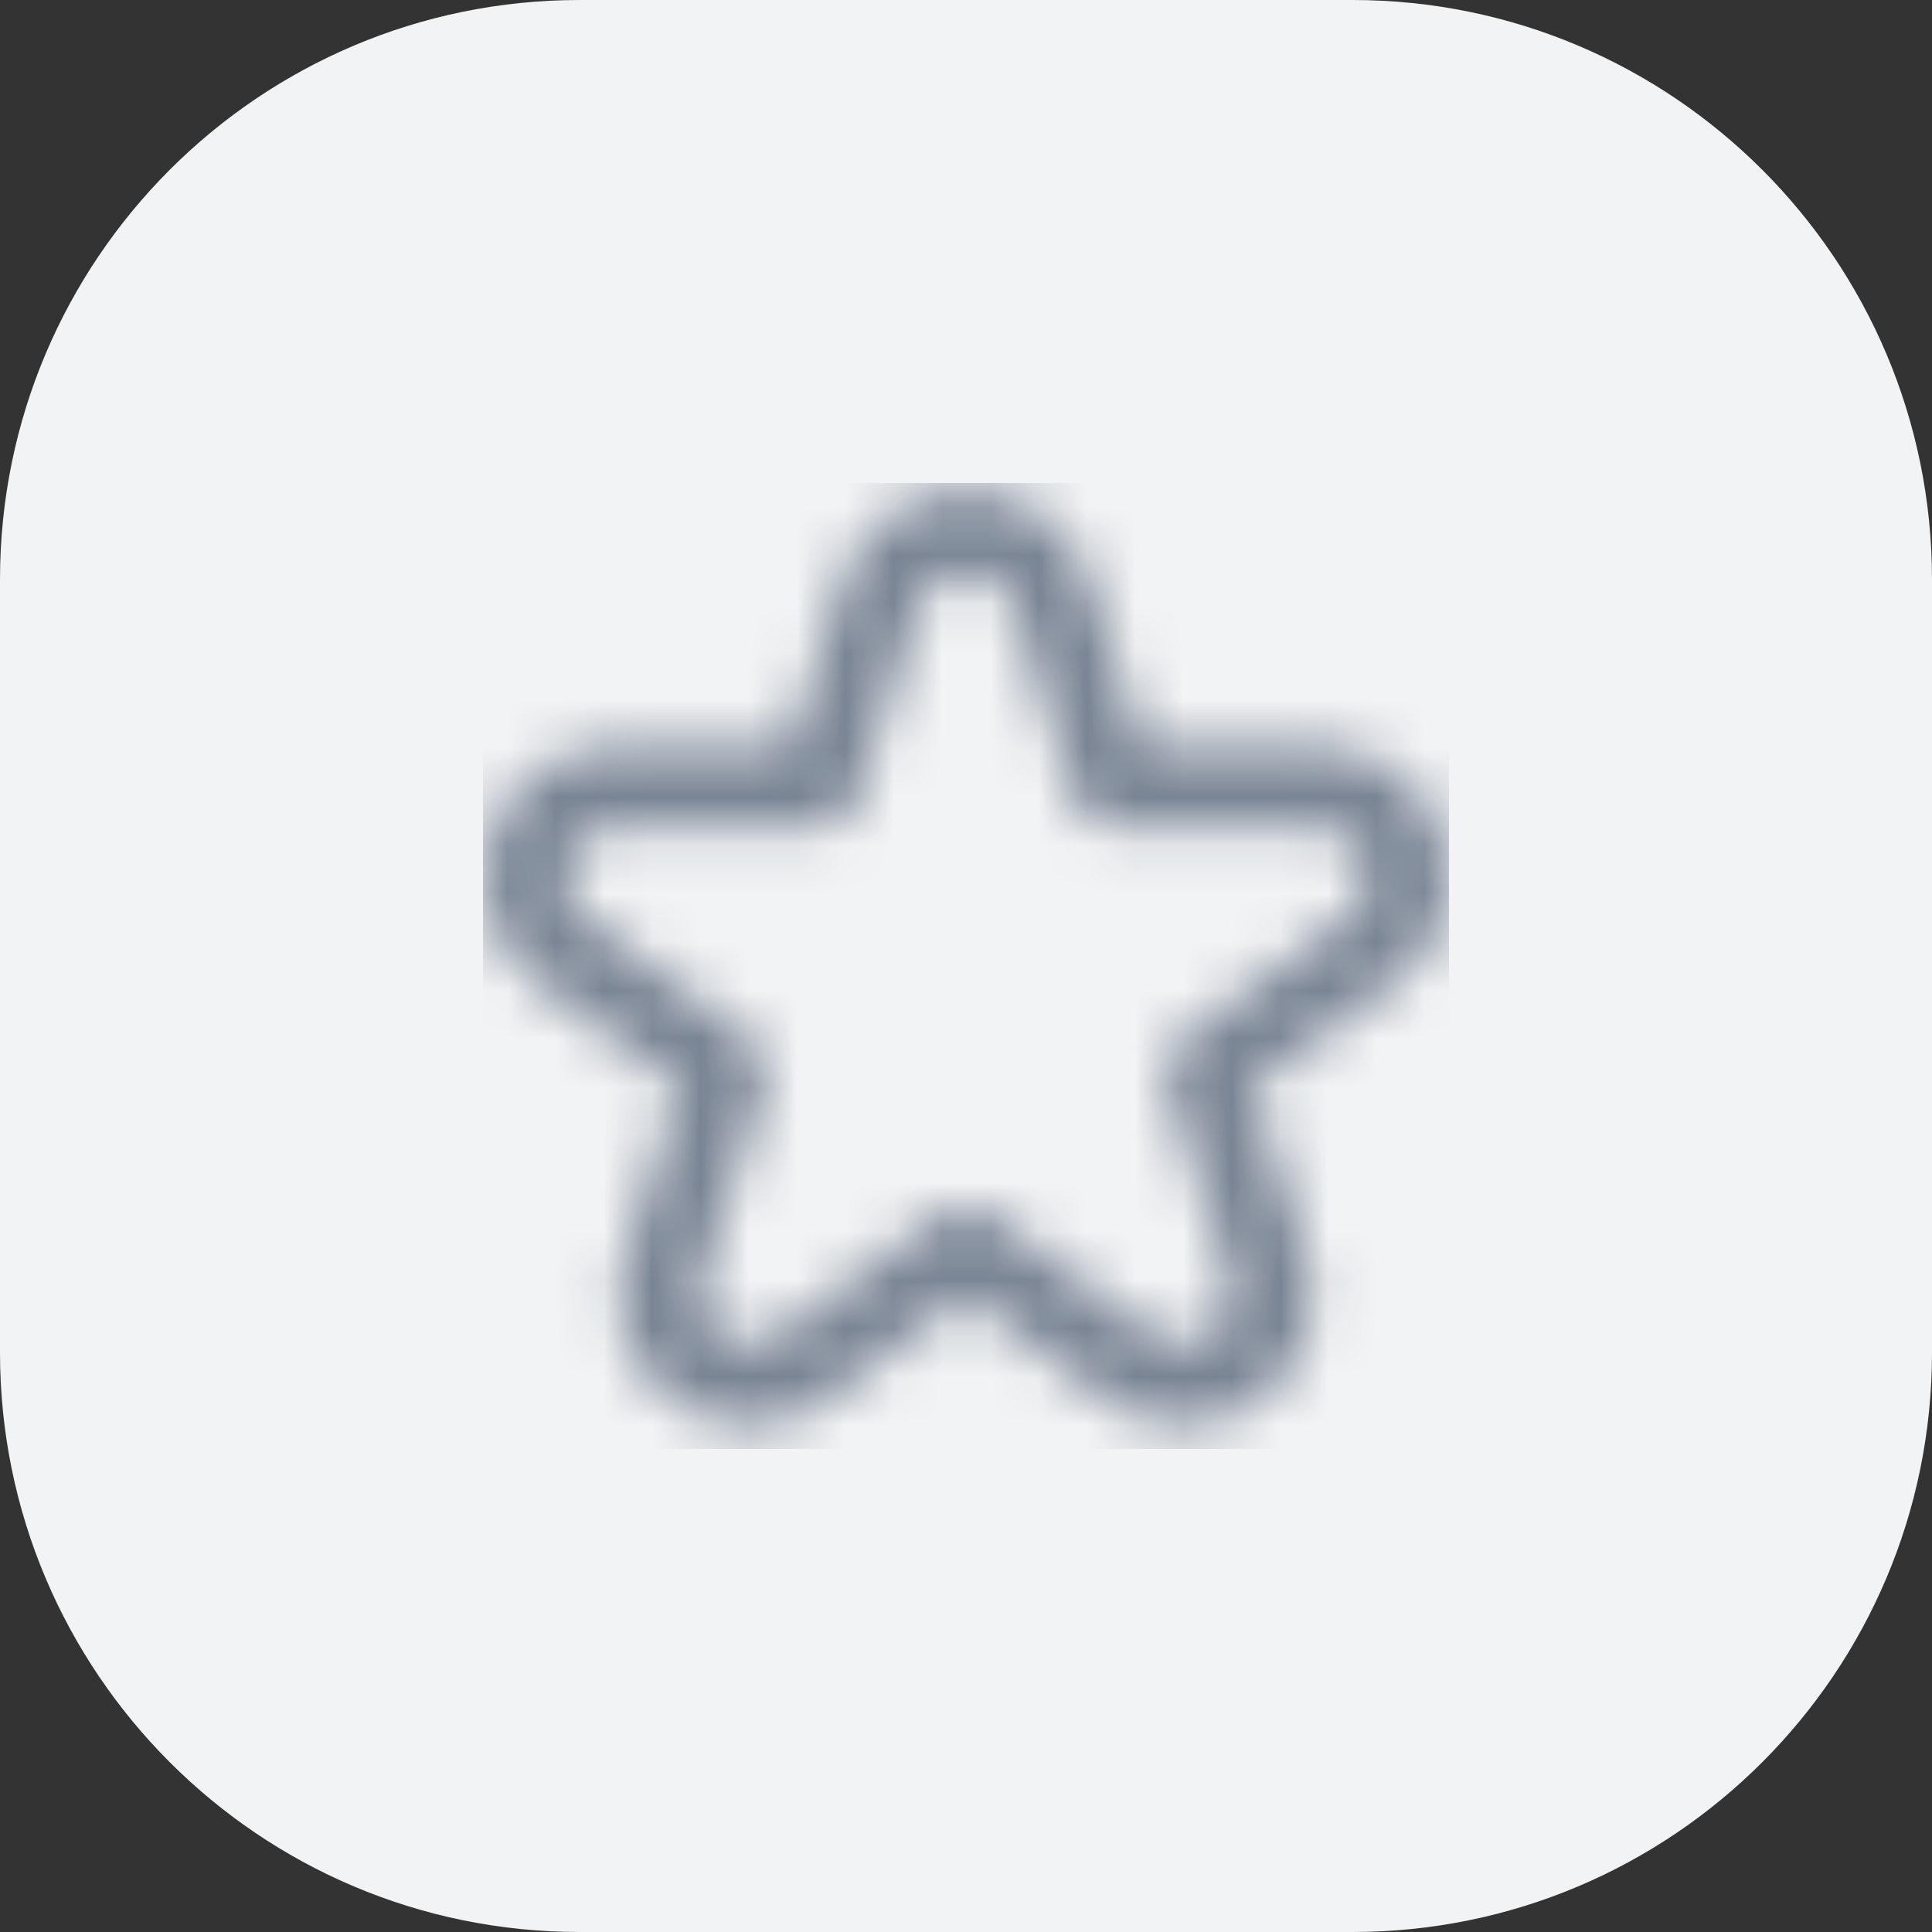 <?xml version="1.0" encoding="UTF-8"?> <svg xmlns="http://www.w3.org/2000/svg" width="40" height="40" viewBox="0 0 40 40" fill="none"><rect x="0" y="0" width="40" height="40" fill="#333333" stroke="none"/><path d="M0 12C0 5.373 5.373 0 12 0H28C34.627 0 40 5.373 40 12V28C40 34.627 34.627 40 28 40H12C5.373 40 0 34.627 0 28V12Z" fill="#F1F3F4"></path><g clip-path="url(#clip0_538_138869)"><mask id="mask0_538_138869" style="mask-type:alpha" maskUnits="userSpaceOnUse" x="10" y="10" width="20" height="20"><g clip-path="url(#clip1_538_138869)"><path d="M29.864 17.329C29.694 16.786 29.353 16.313 28.893 15.979C28.432 15.645 27.877 15.468 27.308 15.474H23.667L22.561 12.027C22.388 11.485 22.046 11.011 21.586 10.675C21.125 10.34 20.57 10.159 20.001 10.159C19.431 10.159 18.876 10.34 18.416 10.675C17.955 11.011 17.614 11.485 17.44 12.027L16.334 15.474H12.693C12.126 15.475 11.574 15.654 11.116 15.988C10.657 16.321 10.316 16.791 10.14 17.33C9.964 17.869 9.964 18.45 10.138 18.989C10.312 19.529 10.652 19.999 11.11 20.334L14.073 22.5L12.947 25.989C12.764 26.531 12.762 27.116 12.94 27.659C13.118 28.201 13.466 28.672 13.933 29C14.392 29.339 14.948 29.521 15.519 29.518C16.09 29.515 16.644 29.328 17.1 28.985L20.001 26.849L22.902 28.982C23.36 29.319 23.914 29.502 24.483 29.505C25.051 29.508 25.607 29.33 26.068 28.997C26.529 28.665 26.874 28.195 27.051 27.654C27.228 27.114 27.23 26.531 27.055 25.989L25.928 22.5L28.895 20.334C29.358 20.003 29.702 19.533 29.876 18.991C30.051 18.45 30.047 17.867 29.864 17.329ZM27.912 18.988L24.458 21.512C24.316 21.616 24.211 21.761 24.157 21.928C24.102 22.095 24.102 22.275 24.157 22.442L25.469 26.5C25.535 26.706 25.535 26.928 25.467 27.133C25.4 27.339 25.269 27.518 25.093 27.644C24.918 27.77 24.707 27.838 24.491 27.837C24.274 27.836 24.064 27.766 23.89 27.638L20.494 25.138C20.351 25.033 20.178 24.976 20.001 24.976C19.823 24.976 19.65 25.033 19.507 25.138L16.111 27.638C15.937 27.768 15.726 27.839 15.509 27.841C15.292 27.843 15.08 27.776 14.903 27.649C14.727 27.522 14.595 27.342 14.528 27.136C14.46 26.929 14.461 26.707 14.528 26.5L15.845 22.442C15.899 22.275 15.899 22.095 15.845 21.928C15.79 21.761 15.685 21.616 15.543 21.512L12.09 18.988C11.916 18.86 11.787 18.681 11.721 18.476C11.655 18.271 11.655 18.05 11.722 17.846C11.789 17.641 11.919 17.462 12.093 17.335C12.268 17.209 12.478 17.14 12.693 17.14H16.943C17.12 17.14 17.291 17.084 17.434 16.98C17.577 16.877 17.683 16.73 17.736 16.562L19.028 12.536C19.095 12.33 19.224 12.15 19.399 12.023C19.574 11.896 19.785 11.827 20.002 11.827C20.218 11.827 20.429 11.896 20.604 12.023C20.779 12.15 20.909 12.33 20.975 12.536L22.267 16.562C22.32 16.73 22.426 16.877 22.569 16.98C22.712 17.084 22.883 17.14 23.06 17.14H27.31C27.525 17.14 27.735 17.209 27.91 17.335C28.084 17.462 28.214 17.641 28.281 17.846C28.348 18.05 28.348 18.271 28.282 18.476C28.216 18.681 28.087 18.86 27.913 18.988H27.912Z" fill="#4D5868"></path></g></mask><g mask="url(#mask0_538_138869)"><rect x="10" y="10" width="20" height="20" fill="#788393"></rect></g></g><defs><clipPath id="clip0_538_138869"><rect width="20" height="20" fill="white" transform="translate(10 10)"></rect></clipPath><clipPath id="clip1_538_138869"><rect width="20" height="20" fill="white" transform="translate(10 10)"></rect></clipPath></defs></svg> 